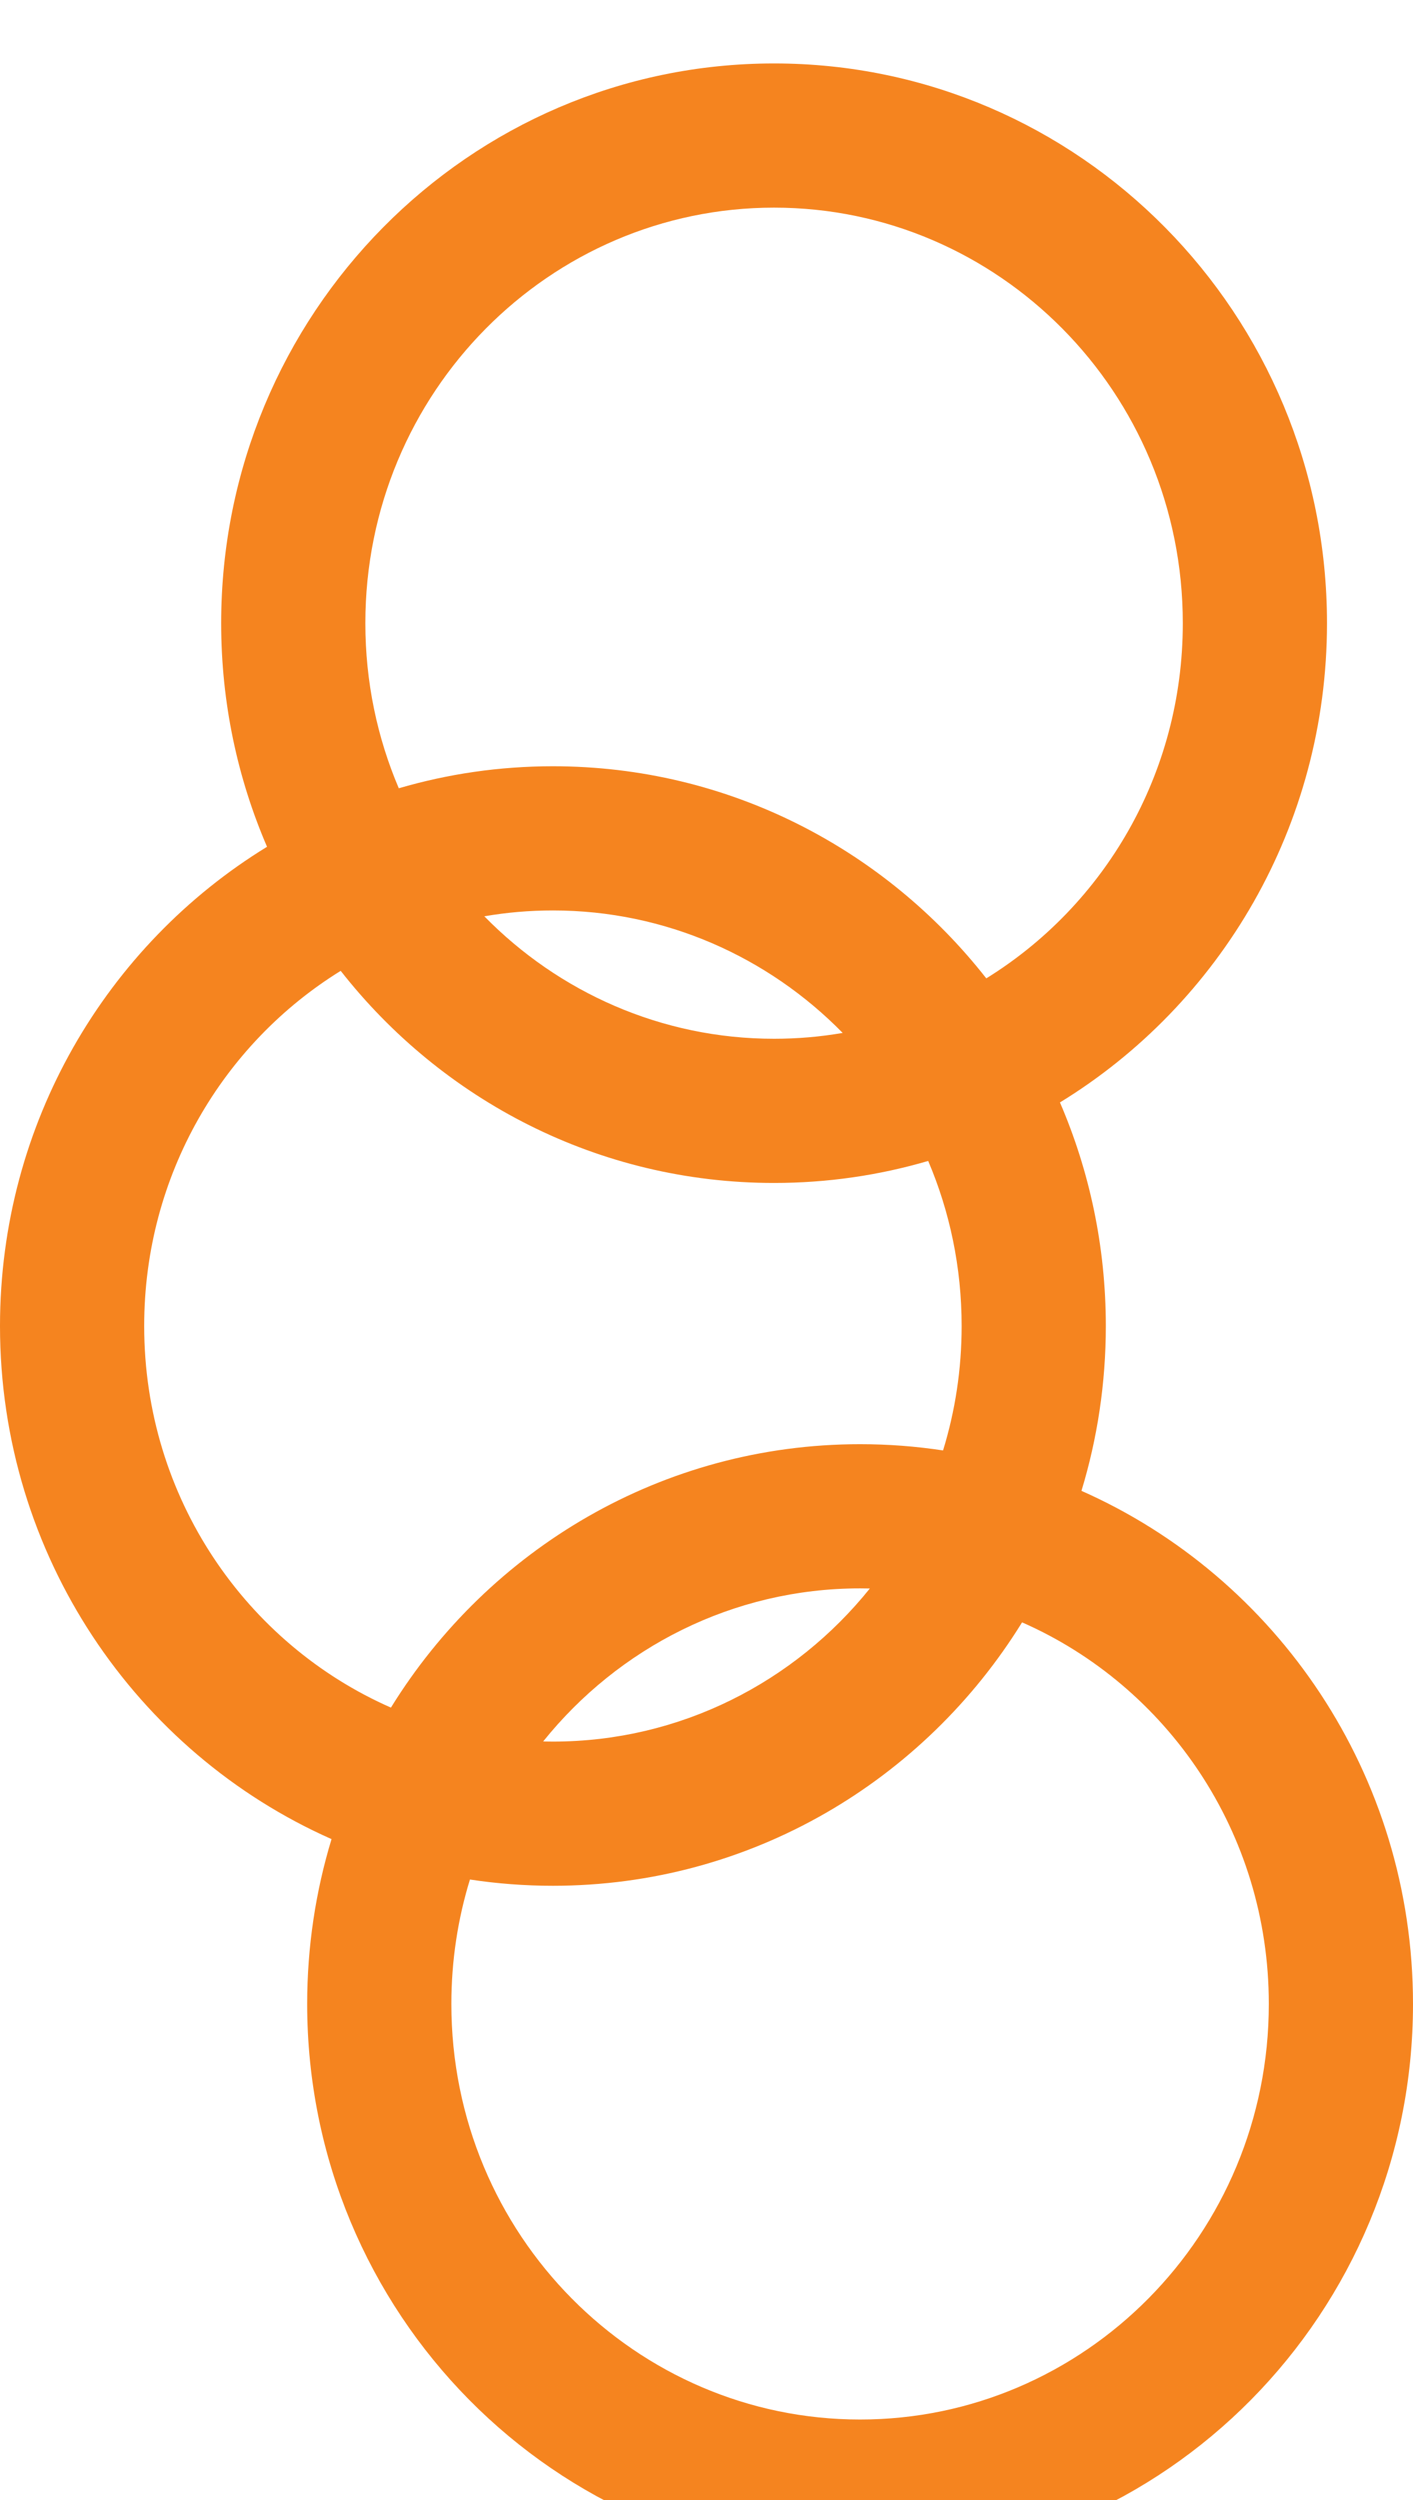 <svg width="490" height="867" viewBox="0 0 490 867" fill="none" xmlns="http://www.w3.org/2000/svg">
<g filter="url(#filter0_i_861_56)">
<path fill-rule="evenodd" clip-rule="evenodd" d="M167.952 295.737C193.712 322.027 229.343 338.209 268.435 338.209C276.531 338.209 284.479 337.515 292.222 336.18C266.462 309.891 230.831 293.709 191.739 293.709C183.643 293.709 175.695 294.403 167.952 295.737ZM92.602 271.634C82.37 247.888 76.696 221.667 76.696 194.104C76.696 86.903 162.54 0 268.435 0C374.329 0 460.174 86.903 460.174 194.104C460.174 264.576 423.076 326.277 367.572 360.284C377.803 384.03 383.478 410.251 383.478 437.813C383.478 457.708 380.522 476.904 375.029 494.974C442.709 524.944 490 593.329 490 672.896C490 780.096 404.155 867 298.261 867C192.366 867 106.522 780.096 106.522 672.896C106.522 653.001 109.478 633.805 114.971 615.735C47.291 585.765 0 517.38 0 437.813C0 367.342 37.098 305.641 92.602 271.634ZM138.298 251.348C130.84 233.841 126.696 214.498 126.696 194.104C126.696 113.938 190.731 50 268.435 50C346.139 50 410.174 113.938 410.174 194.104C410.174 246.563 382.755 292.072 342.028 317.264C306.905 272.45 252.638 243.709 191.739 243.709C173.193 243.709 155.261 246.375 138.298 251.348ZM135.566 570.135C85.432 548.098 50 497.446 50 437.813C50 385.355 77.419 339.846 118.146 314.654C153.269 359.468 207.536 388.209 268.435 388.209C286.981 388.209 304.913 385.543 321.876 380.57C329.334 398.077 333.478 417.42 333.478 437.813C333.478 452.874 331.218 467.363 327.032 480.962C317.647 479.532 308.039 478.791 298.261 478.791C229.644 478.791 169.445 515.279 135.566 570.135ZM162.968 629.747C158.782 643.346 156.522 657.835 156.522 672.896C156.522 753.062 220.557 817 298.261 817C375.965 817 440 753.062 440 672.896C440 613.263 404.568 562.611 354.435 540.574C320.555 595.43 260.356 631.918 191.739 631.918C181.961 631.918 172.353 631.177 162.968 629.747ZM301.644 528.831C275.557 561.313 235.85 581.918 191.739 581.918C190.609 581.918 189.481 581.904 188.356 581.877C214.443 549.396 254.15 528.791 298.261 528.791C299.391 528.791 300.519 528.805 301.644 528.831Z" fill="#F5841F"/>
</g>
<defs>
<filter id="filter0_i_861_56" x="0" y="0" width="490" height="889" filterUnits="userSpaceOnUse" color-interpolation-filters="sRGB">
<feFlood flood-opacity="0" result="BackgroundImageFix"/>
<feBlend mode="normal" in="SourceGraphic" in2="BackgroundImageFix" result="shape"/>
<feColorMatrix in="SourceAlpha" type="matrix" values="0 0 0 0 0 0 0 0 0 0 0 0 0 0 0 0 0 0 127 0" result="hardAlpha"/>
<feOffset dy="22"/>
<feGaussianBlur stdDeviation="22.5"/>
<feComposite in2="hardAlpha" operator="arithmetic" k2="-1" k3="1"/>
<feColorMatrix type="matrix" values="0 0 0 0 0.898 0 0 0 0 0.18 0 0 0 0 0.443 0 0 0 1 0"/>
<feBlend mode="normal" in2="shape" result="effect1_innerShadow_861_56"/>
</filter>
</defs>
</svg>
